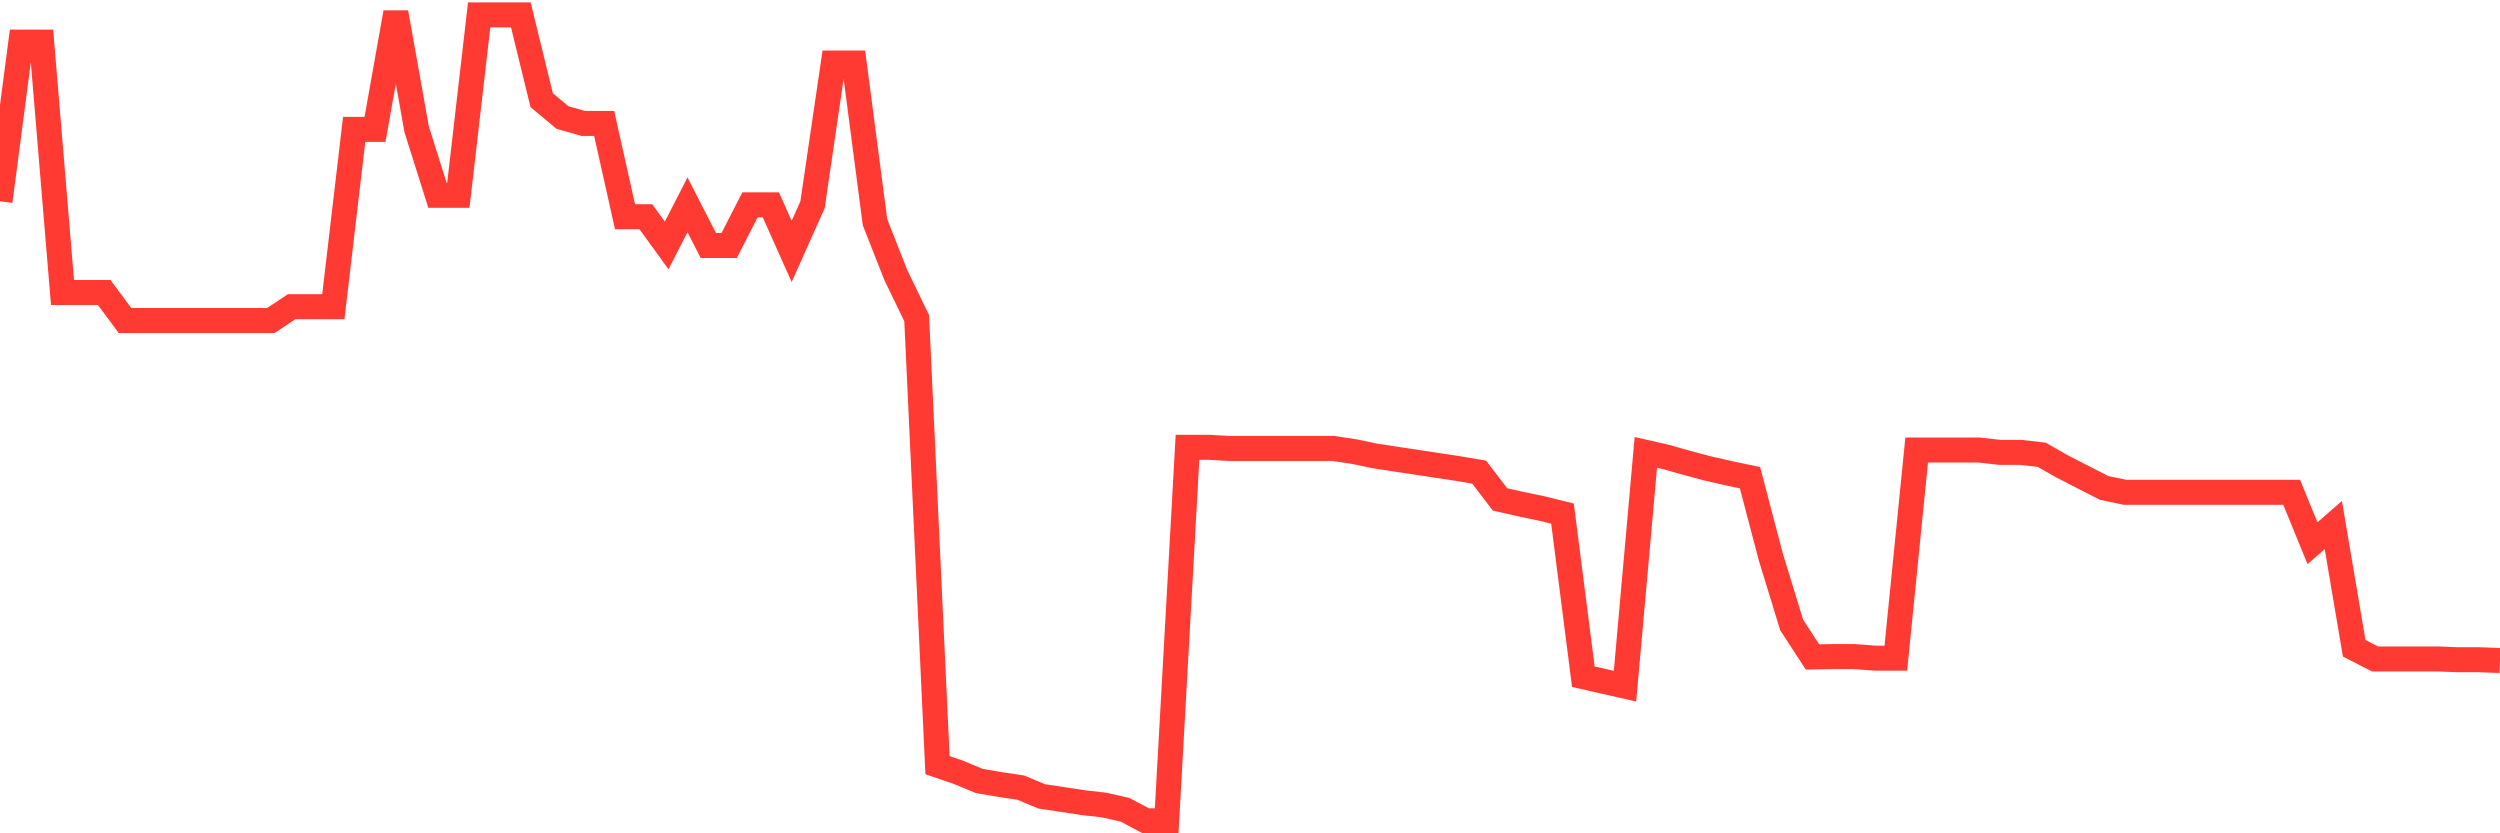 <svg
  xmlns="http://www.w3.org/2000/svg"
  xmlns:xlink="http://www.w3.org/1999/xlink"
  width="120"
  height="40"
  viewBox="0 0 120 40"
  preserveAspectRatio="none"
>
  <polyline
    points="0,9.66 1,2.022 2,2.022 3,14.039 4,14.039 5,14.039 6,15.385 7,15.385 8,15.385 9,15.385 10,15.385 11,15.385 12,15.385 13,15.385 14,14.721 15,14.721 16,14.721 17,6.211 18,6.211 19,0.6 20,6.211 21,9.376 22,9.376 23,0.714 24,0.714 25,0.714 26,4.808 27,5.642 28,5.926 29,5.926 30,10.4 31,10.4 32,11.783 33,9.831 34,11.783 35,11.783 36,9.831 37,9.831 38,12.068 39,9.831 40,3.026 41,3.026 42,10.665 43,13.205 44,15.271 45,36.727 46,37.069 47,37.486 48,37.656 49,37.808 50,38.225 51,38.376 52,38.528 53,38.642 54,38.869 55,39.4 56,39.4 57,21.469 58,21.469 59,21.526 60,21.526 61,21.526 62,21.526 63,21.526 64,21.526 65,21.677 66,21.886 67,22.038 68,22.189 69,22.341 70,22.493 71,22.663 72,23.971 73,24.198 74,24.407 75,24.653 76,32.482 77,32.709 78,32.936 79,21.715 80,21.943 81,22.227 82,22.493 83,22.72 84,22.928 85,26.738 86,29.999 87,31.534 88,31.515 89,31.515 90,31.591 91,31.591 92,21.602 93,21.602 94,21.602 95,21.602 96,21.715 97,21.715 98,21.829 99,22.398 100,22.91 101,23.421 102,23.63 103,23.63 104,23.63 105,23.63 106,23.63 107,23.63 108,23.63 109,23.63 110,23.63 111,26.075 112,25.203 113,31.117 114,31.629 115,31.629 116,31.629 117,31.629 118,31.667 119,31.667 120,31.704"
    fill="none"
    stroke="#ff3a33"
    stroke-width="1.2"
  >
  </polyline>
</svg>
